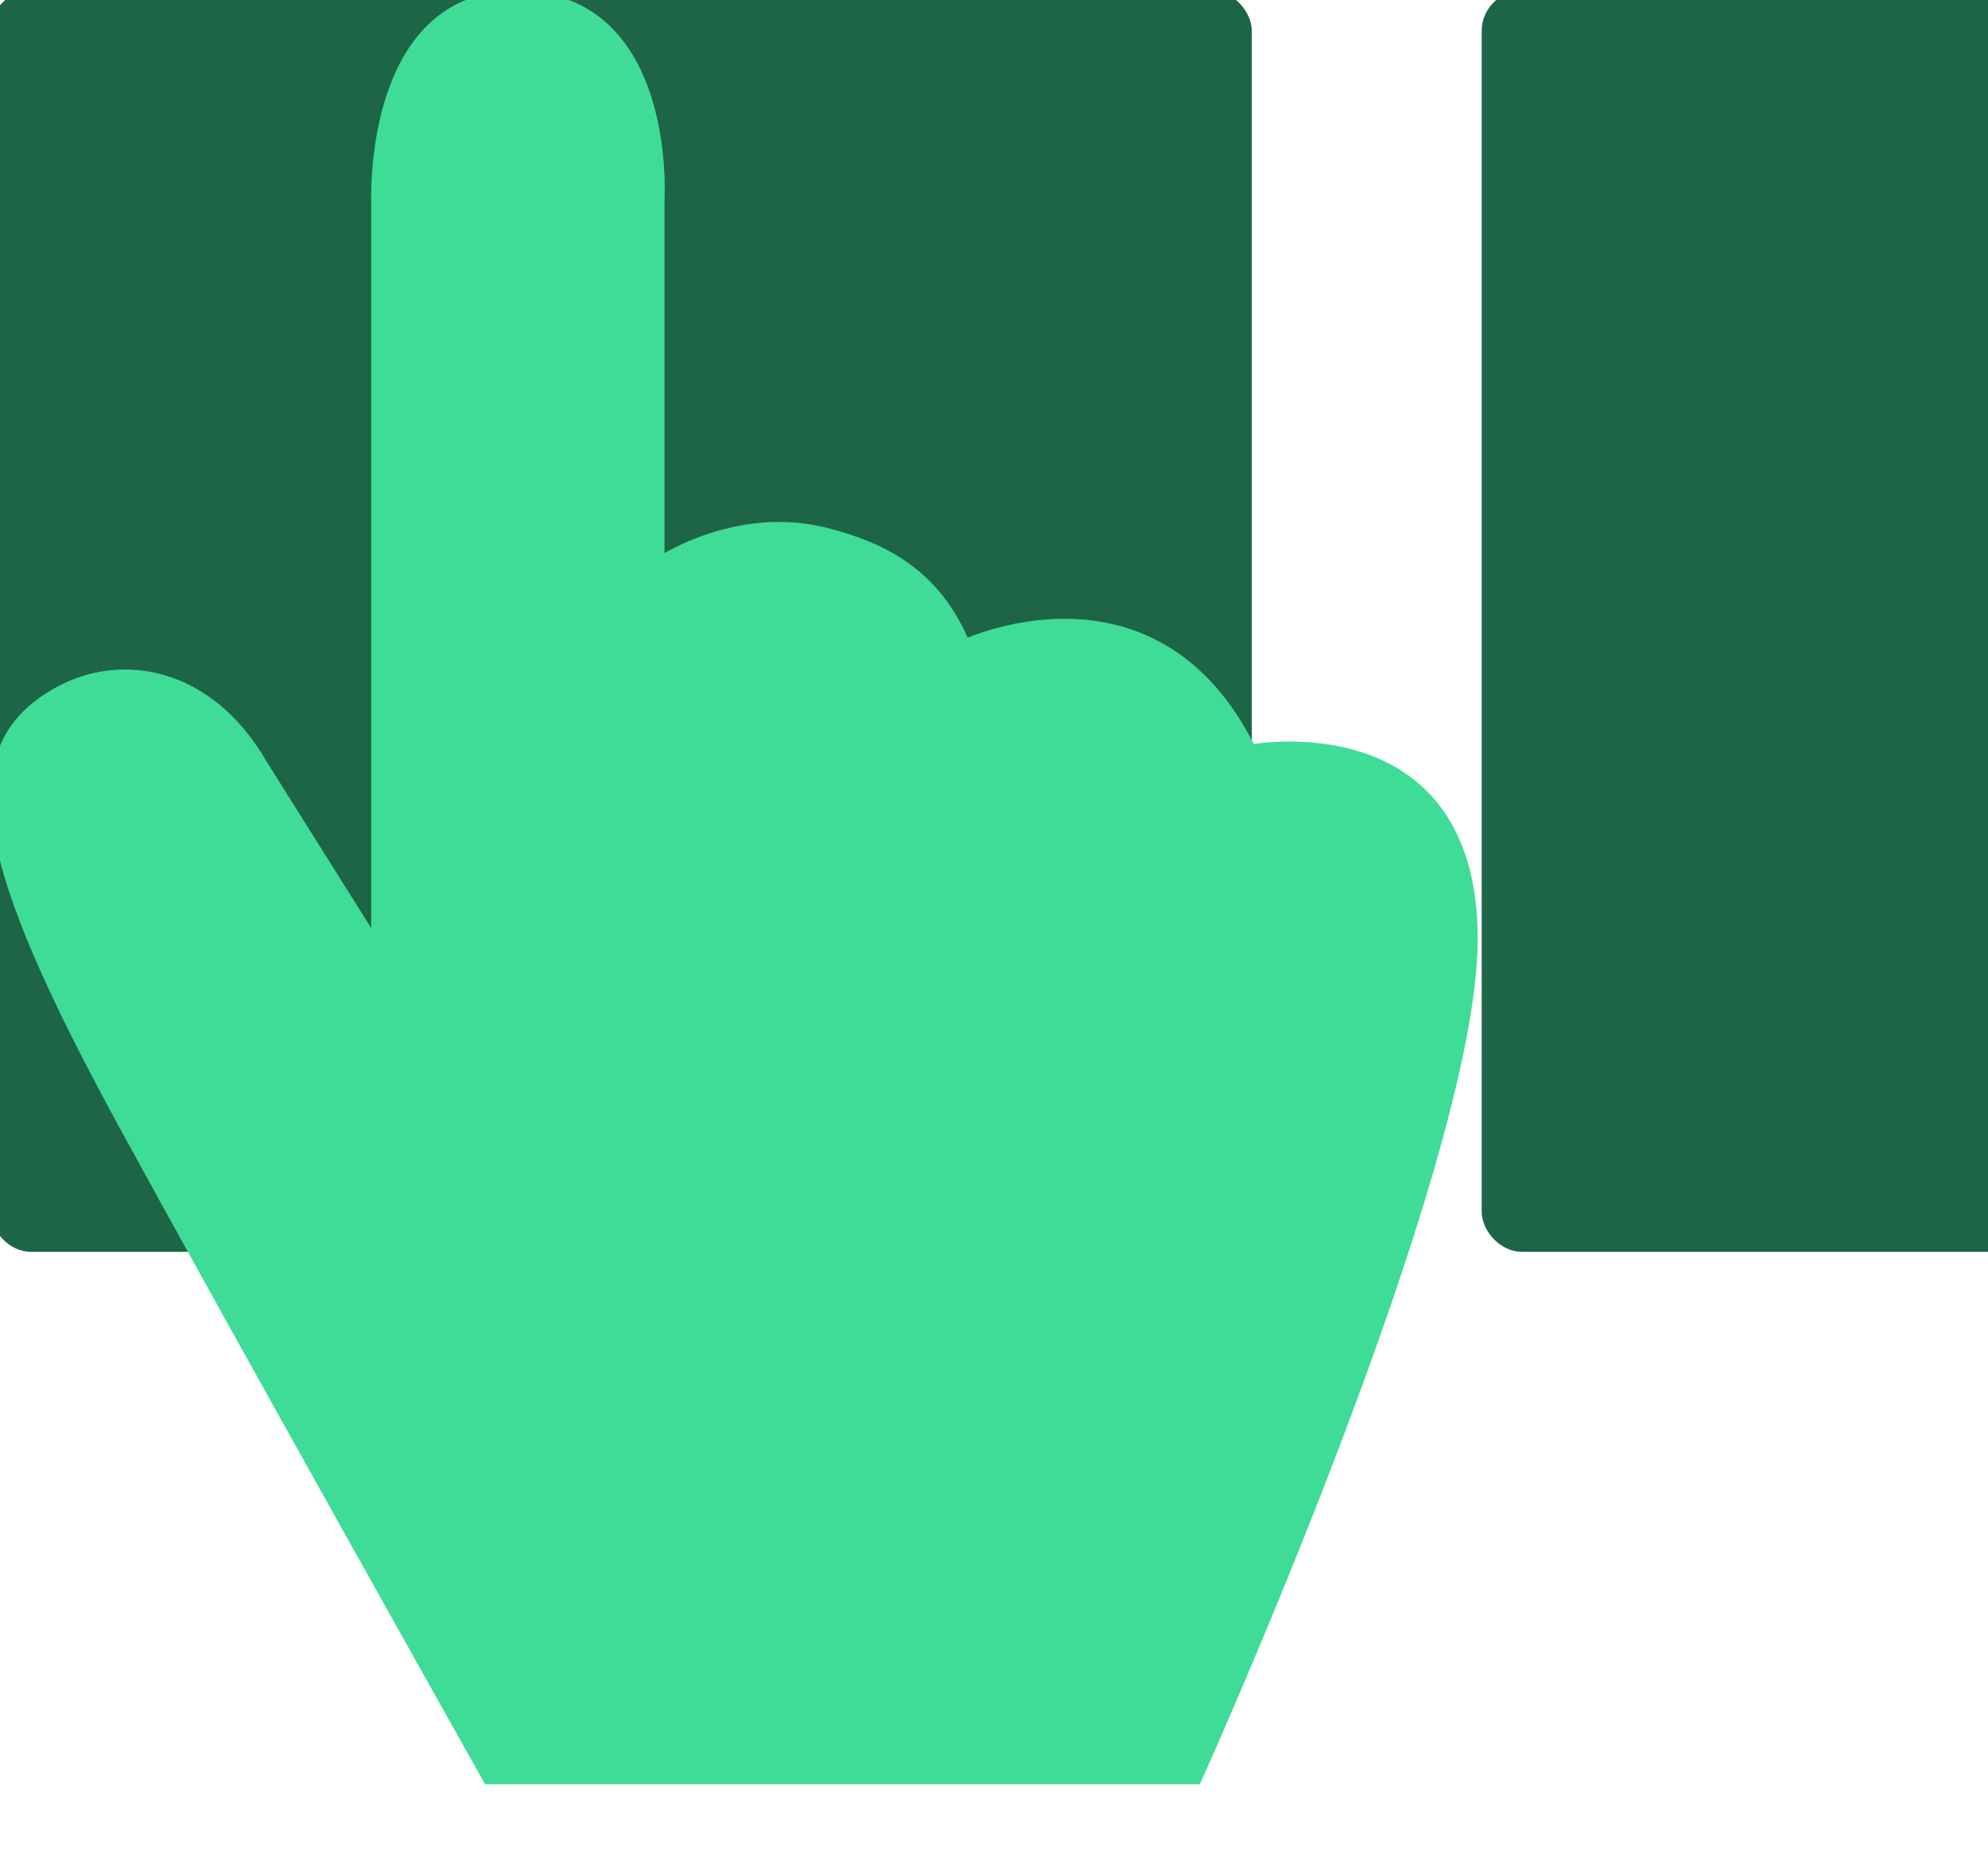 <?xml version="1.0" encoding="UTF-8"?>
<svg xmlns="http://www.w3.org/2000/svg" viewBox="0 0 320 300">
    <rect class="tooltip-horizontal-scroll-icon_card" x="480" width="200" height="200" rx="5" fill="#1D6546" stroke-width="3px" stroke="#1D6546"></rect>
    <rect class="tooltip-horizontal-scroll-icon_card" y="0" width="200" height="200" rx="5"  stroke-width="3px" fill="#1D6546" stroke="#1D6546"></rect>
    <rect class="tooltip-horizontal-scroll-icon_card" x="240" stroke-width="3px" width="200" height="200" rx="5" fill="#1D6546" stroke="#1D6546"></rect>
    <path class="tooltip-horizontal-scroll-icon_hand" d="M78.958 285.7C78.958 285.7 37.858 212.5 20.558 180.8C-2.442 138.6 -6.242 120.8 9.658 112C19.558 106.5 33.258 108.8 41.658 123.4L61.258 154.6V32.3C61.258 32.3 60.058 0 83.058 0C107.558 0 105.458 32.3 105.458 32.3V91.7C105.458 91.7 118.358 82.4 133.458 86.6C141.158 88.7 150.158 92.4 154.958 104.6C154.958 104.6 185.658 89.7 200.958 121.4C200.958 121.4 236.358 114.4 236.358 151.1C236.358 187.8 192.158 285.7 192.158 285.7H78.958Z" fill="#3FDC97" stroke="#3FDC97" stroke-width="3px"></path>
    <style> .tooltip-horizontal-scroll-icon_hand { animation: tooltip-horizontal-scroll-icon_anim-scroll-hand 2s infinite } .tooltip-horizontal-scroll-icon_card { animation: tooltip-horizontal-scroll-icon_anim-scroll-card 2s infinite } @keyframes tooltip-horizontal-scroll-icon_anim-scroll-hand { 0% { transform: translateX(80px) scale(1); opacity: 0 } 10% { transform: translateX(80px) scale(1); opacity: 1 } 20%,60% { transform: translateX(175px) scale(.6); opacity: 1 } 80% { transform: translateX(5px) scale(.6); opacity: 1 } to { transform: translateX(5px) scale(.6); opacity: 0 } } @keyframes tooltip-horizontal-scroll-icon_anim-scroll-card { 0%,60% { transform: translateX(0) } 80%,to { transform: translateX(-240px) } }</style>
</svg>
